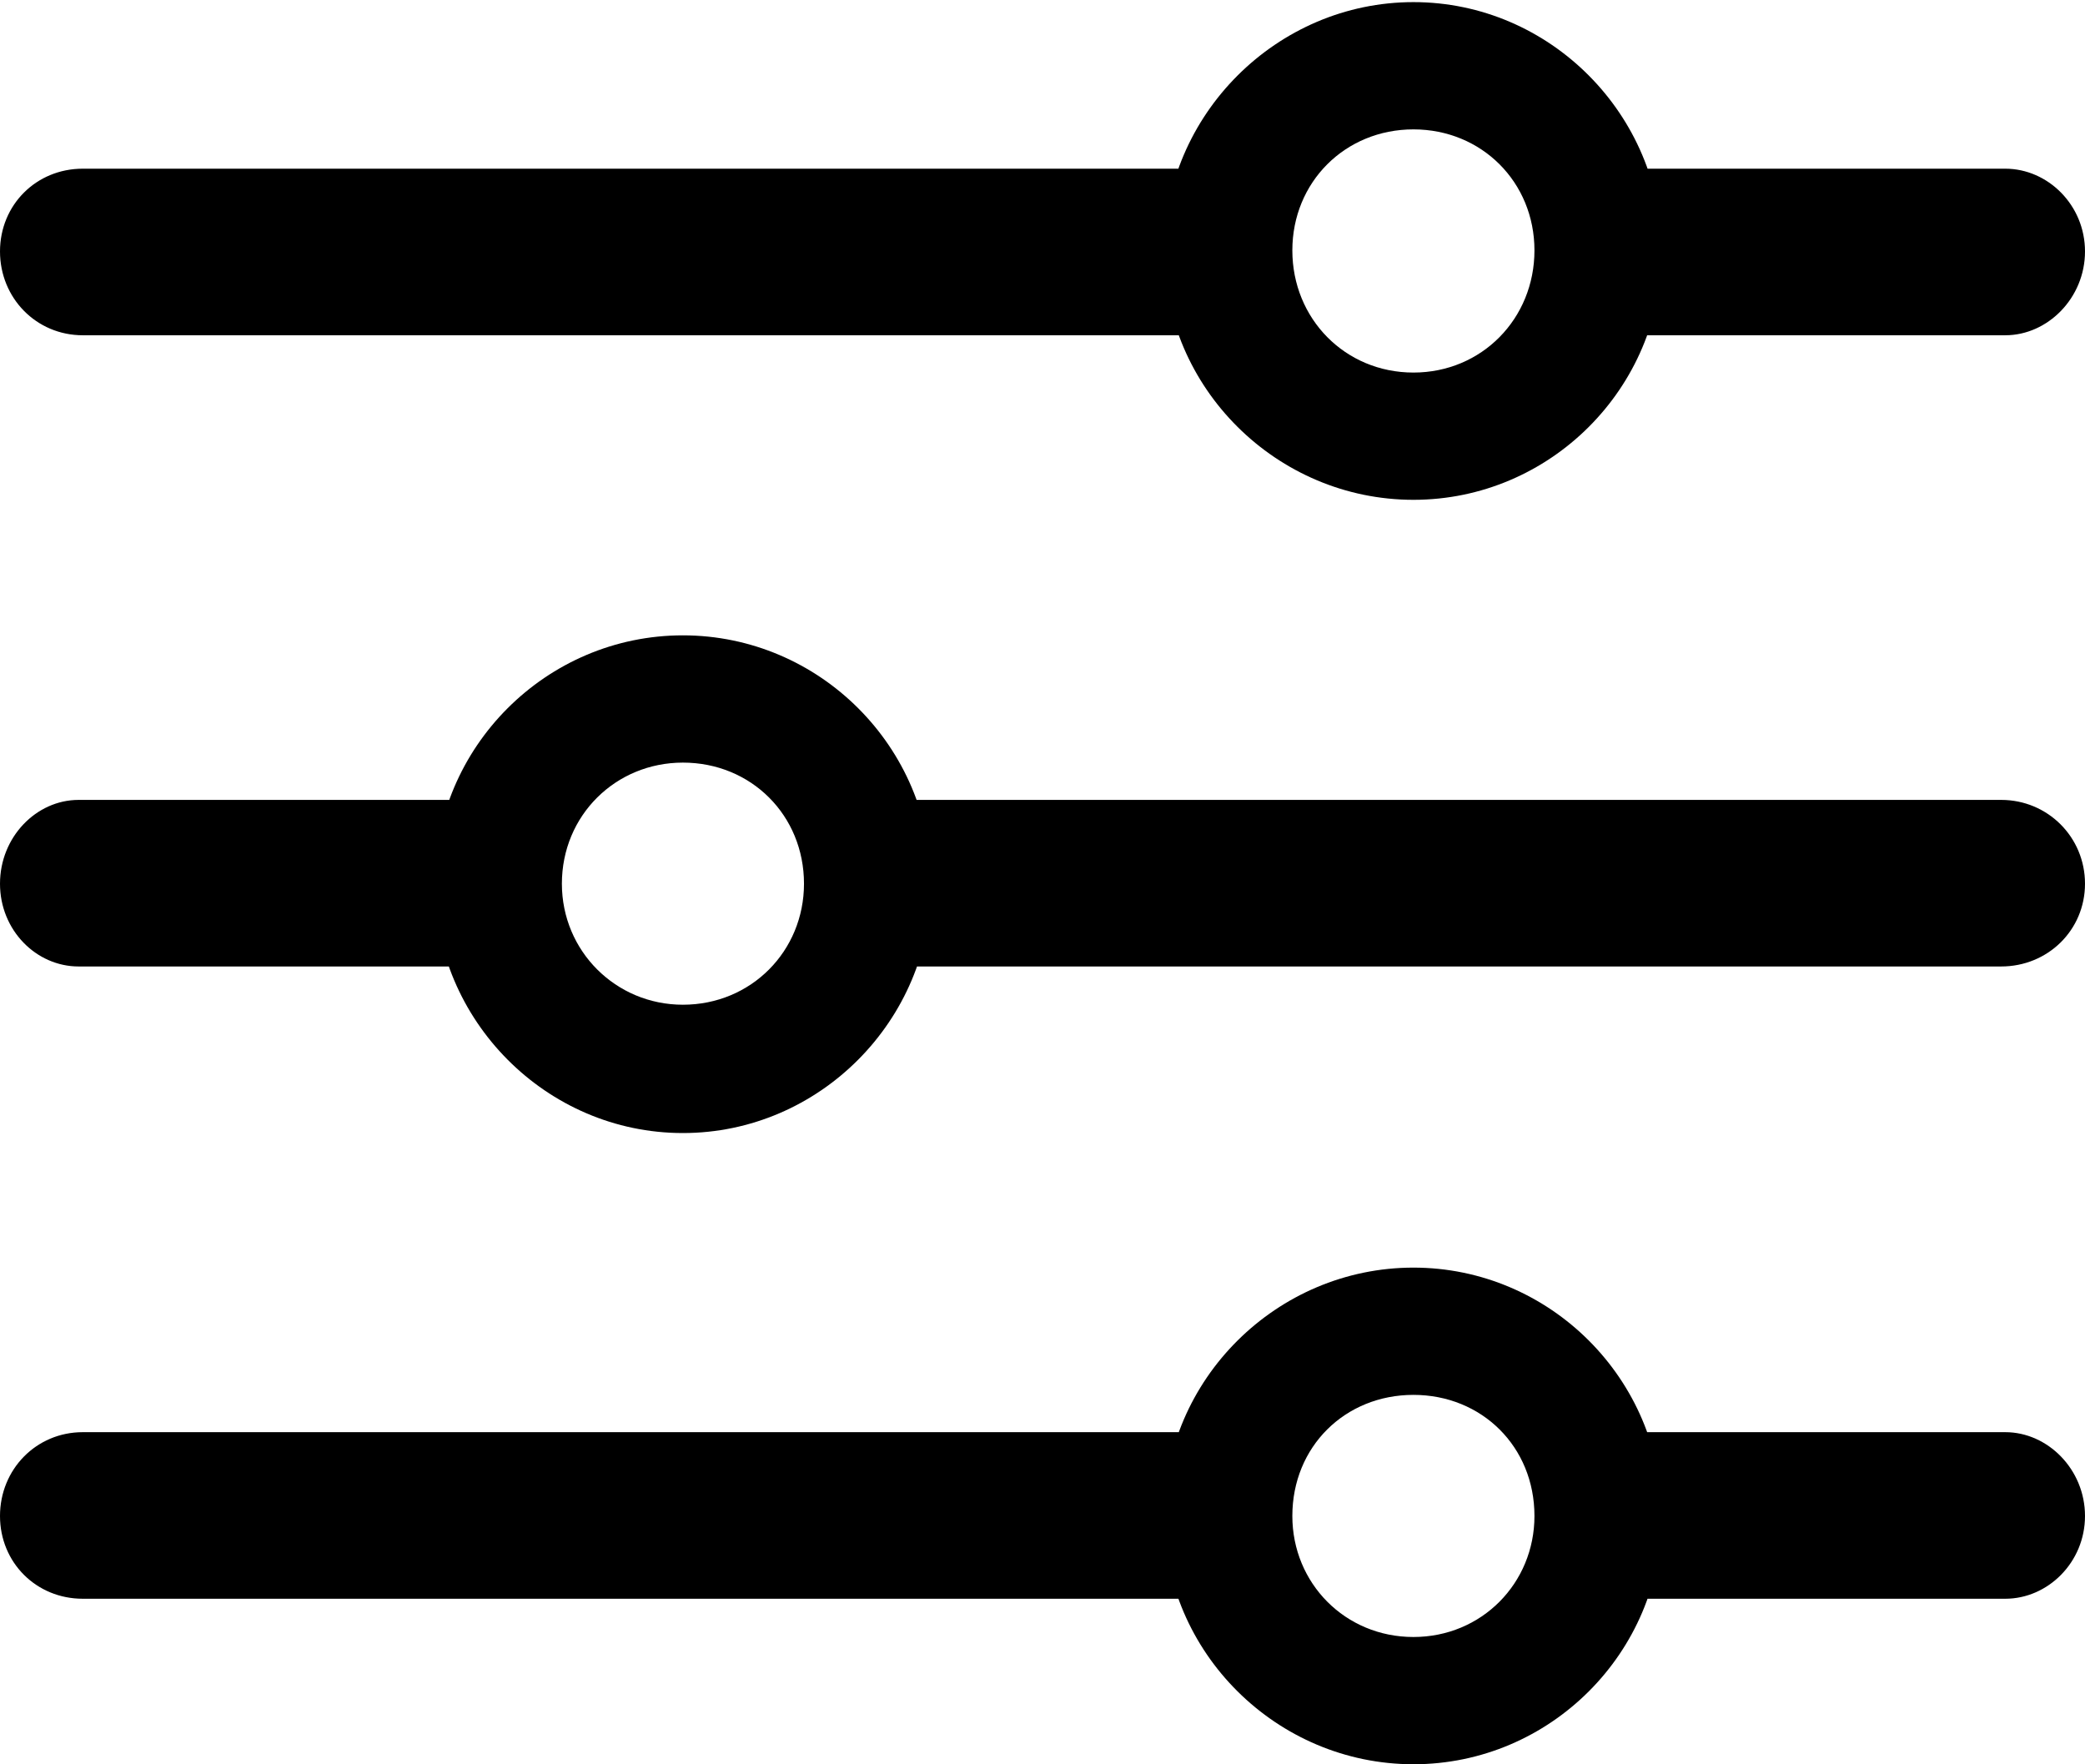 <?xml version="1.0" encoding="UTF-8"?>
<!--Generator: Apple Native CoreSVG 175.5-->
<!DOCTYPE svg
PUBLIC "-//W3C//DTD SVG 1.1//EN"
       "http://www.w3.org/Graphics/SVG/1.1/DTD/svg11.dtd">
<svg version="1.1" xmlns="http://www.w3.org/2000/svg" xmlns:xlink="http://www.w3.org/1999/xlink" width="19.678" height="16.65">
 <g>
  <rect height="16.65" opacity="0" width="19.678" x="0" y="0"/>
  <path d="M13.34 16.65C14.629 16.65 15.684 15.596 15.684 14.307C15.684 13.018 14.629 11.963 13.34 11.963C12.051 11.963 10.986 13.018 10.986 14.307C10.986 15.596 12.051 16.65 13.34 16.65ZM13.34 15.449C12.695 15.449 12.197 14.941 12.197 14.307C12.197 13.652 12.695 13.164 13.34 13.164C13.984 13.164 14.482 13.652 14.482 14.307C14.482 14.941 13.984 15.449 13.34 15.449ZM11.787 13.516L0.781 13.516C0.342 13.516 0 13.867 0 14.307C0 14.746 0.342 15.088 0.781 15.088L11.787 15.088ZM18.926 13.516L15.039 13.516L15.039 15.088L18.926 15.088C19.326 15.088 19.678 14.746 19.678 14.307C19.678 13.867 19.326 13.516 18.926 13.516ZM6.445 10.693C7.734 10.693 8.789 9.629 8.789 8.34C8.789 7.051 7.734 5.996 6.445 5.996C5.156 5.996 4.102 7.051 4.102 8.34C4.102 9.629 5.156 10.693 6.445 10.693ZM6.445 9.482C5.811 9.482 5.303 8.975 5.303 8.34C5.303 7.695 5.811 7.197 6.445 7.197C7.09 7.197 7.588 7.695 7.588 8.34C7.588 8.975 7.09 9.482 6.445 9.482ZM0.742 7.549C0.342 7.549 0 7.9 0 8.34C0 8.779 0.342 9.121 0.742 9.121L4.766 9.121L4.766 7.549ZM18.887 7.549L7.998 7.549L7.998 9.121L18.887 9.121C19.326 9.121 19.678 8.779 19.678 8.34C19.678 7.9 19.326 7.549 18.887 7.549ZM13.34 4.717C14.629 4.717 15.684 3.662 15.684 2.373C15.684 1.084 14.629 0.02 13.34 0.02C12.051 0.02 10.986 1.084 10.986 2.373C10.986 3.662 12.051 4.717 13.34 4.717ZM13.34 3.516C12.695 3.516 12.197 3.008 12.197 2.363C12.197 1.719 12.695 1.221 13.34 1.221C13.984 1.221 14.482 1.719 14.482 2.363C14.482 3.008 13.984 3.516 13.34 3.516ZM11.836 1.592L0.781 1.592C0.342 1.592 0 1.934 0 2.373C0 2.812 0.342 3.164 0.781 3.164L11.836 3.164ZM18.926 1.592L14.902 1.592L14.902 3.164L18.926 3.164C19.326 3.164 19.678 2.812 19.678 2.373C19.678 1.934 19.326 1.592 18.926 1.592Z" fill="#000000"/>
 </g>
</svg>
